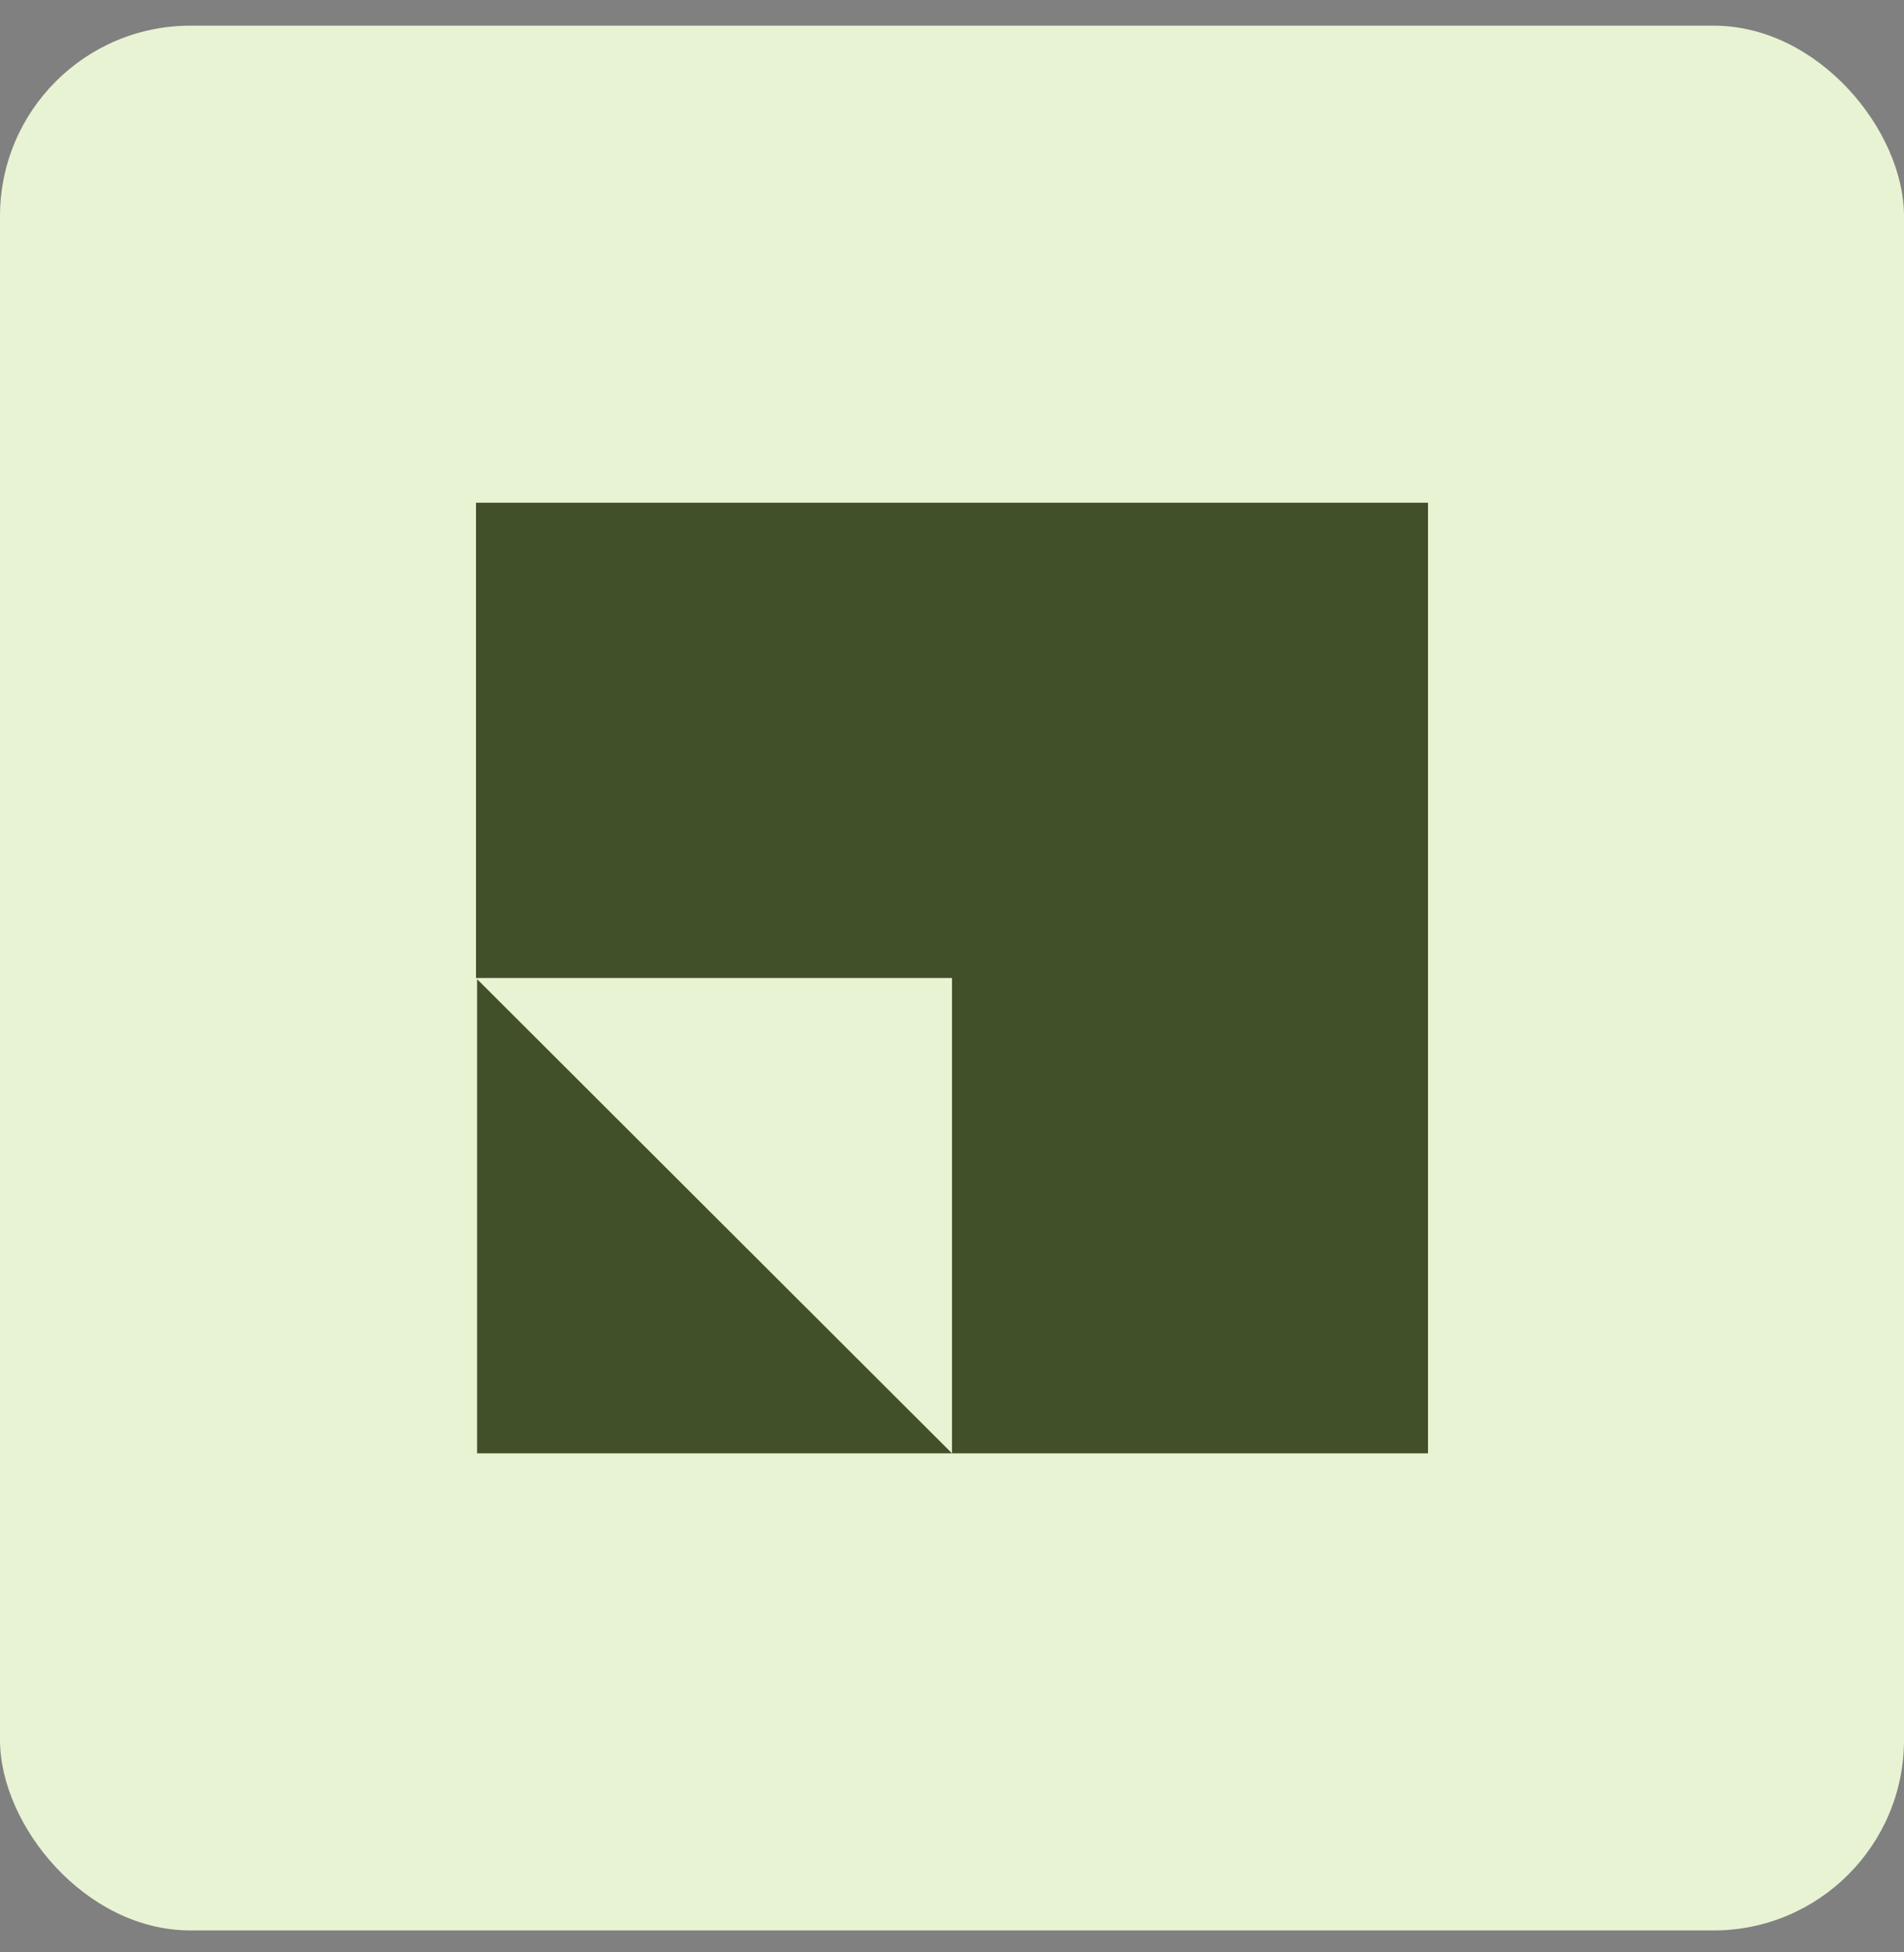 <svg width="40" height="41" viewBox="0 0 40 41" fill="none" xmlns="http://www.w3.org/2000/svg">
<rect x="0" y="0" width="40" height="41" fill="#808080" stroke="none"/>
<rect y="0.539" width="40" height="40" rx="4" fill="#E7F3D3"/>
<path d="M10 10.557H30V30.52H20V20.538H10V10.557Z" fill="#415028"/>
<path d="M10.023 20.562L19.999 30.519H10.023V20.562Z" fill="#415028"/>
</svg>
